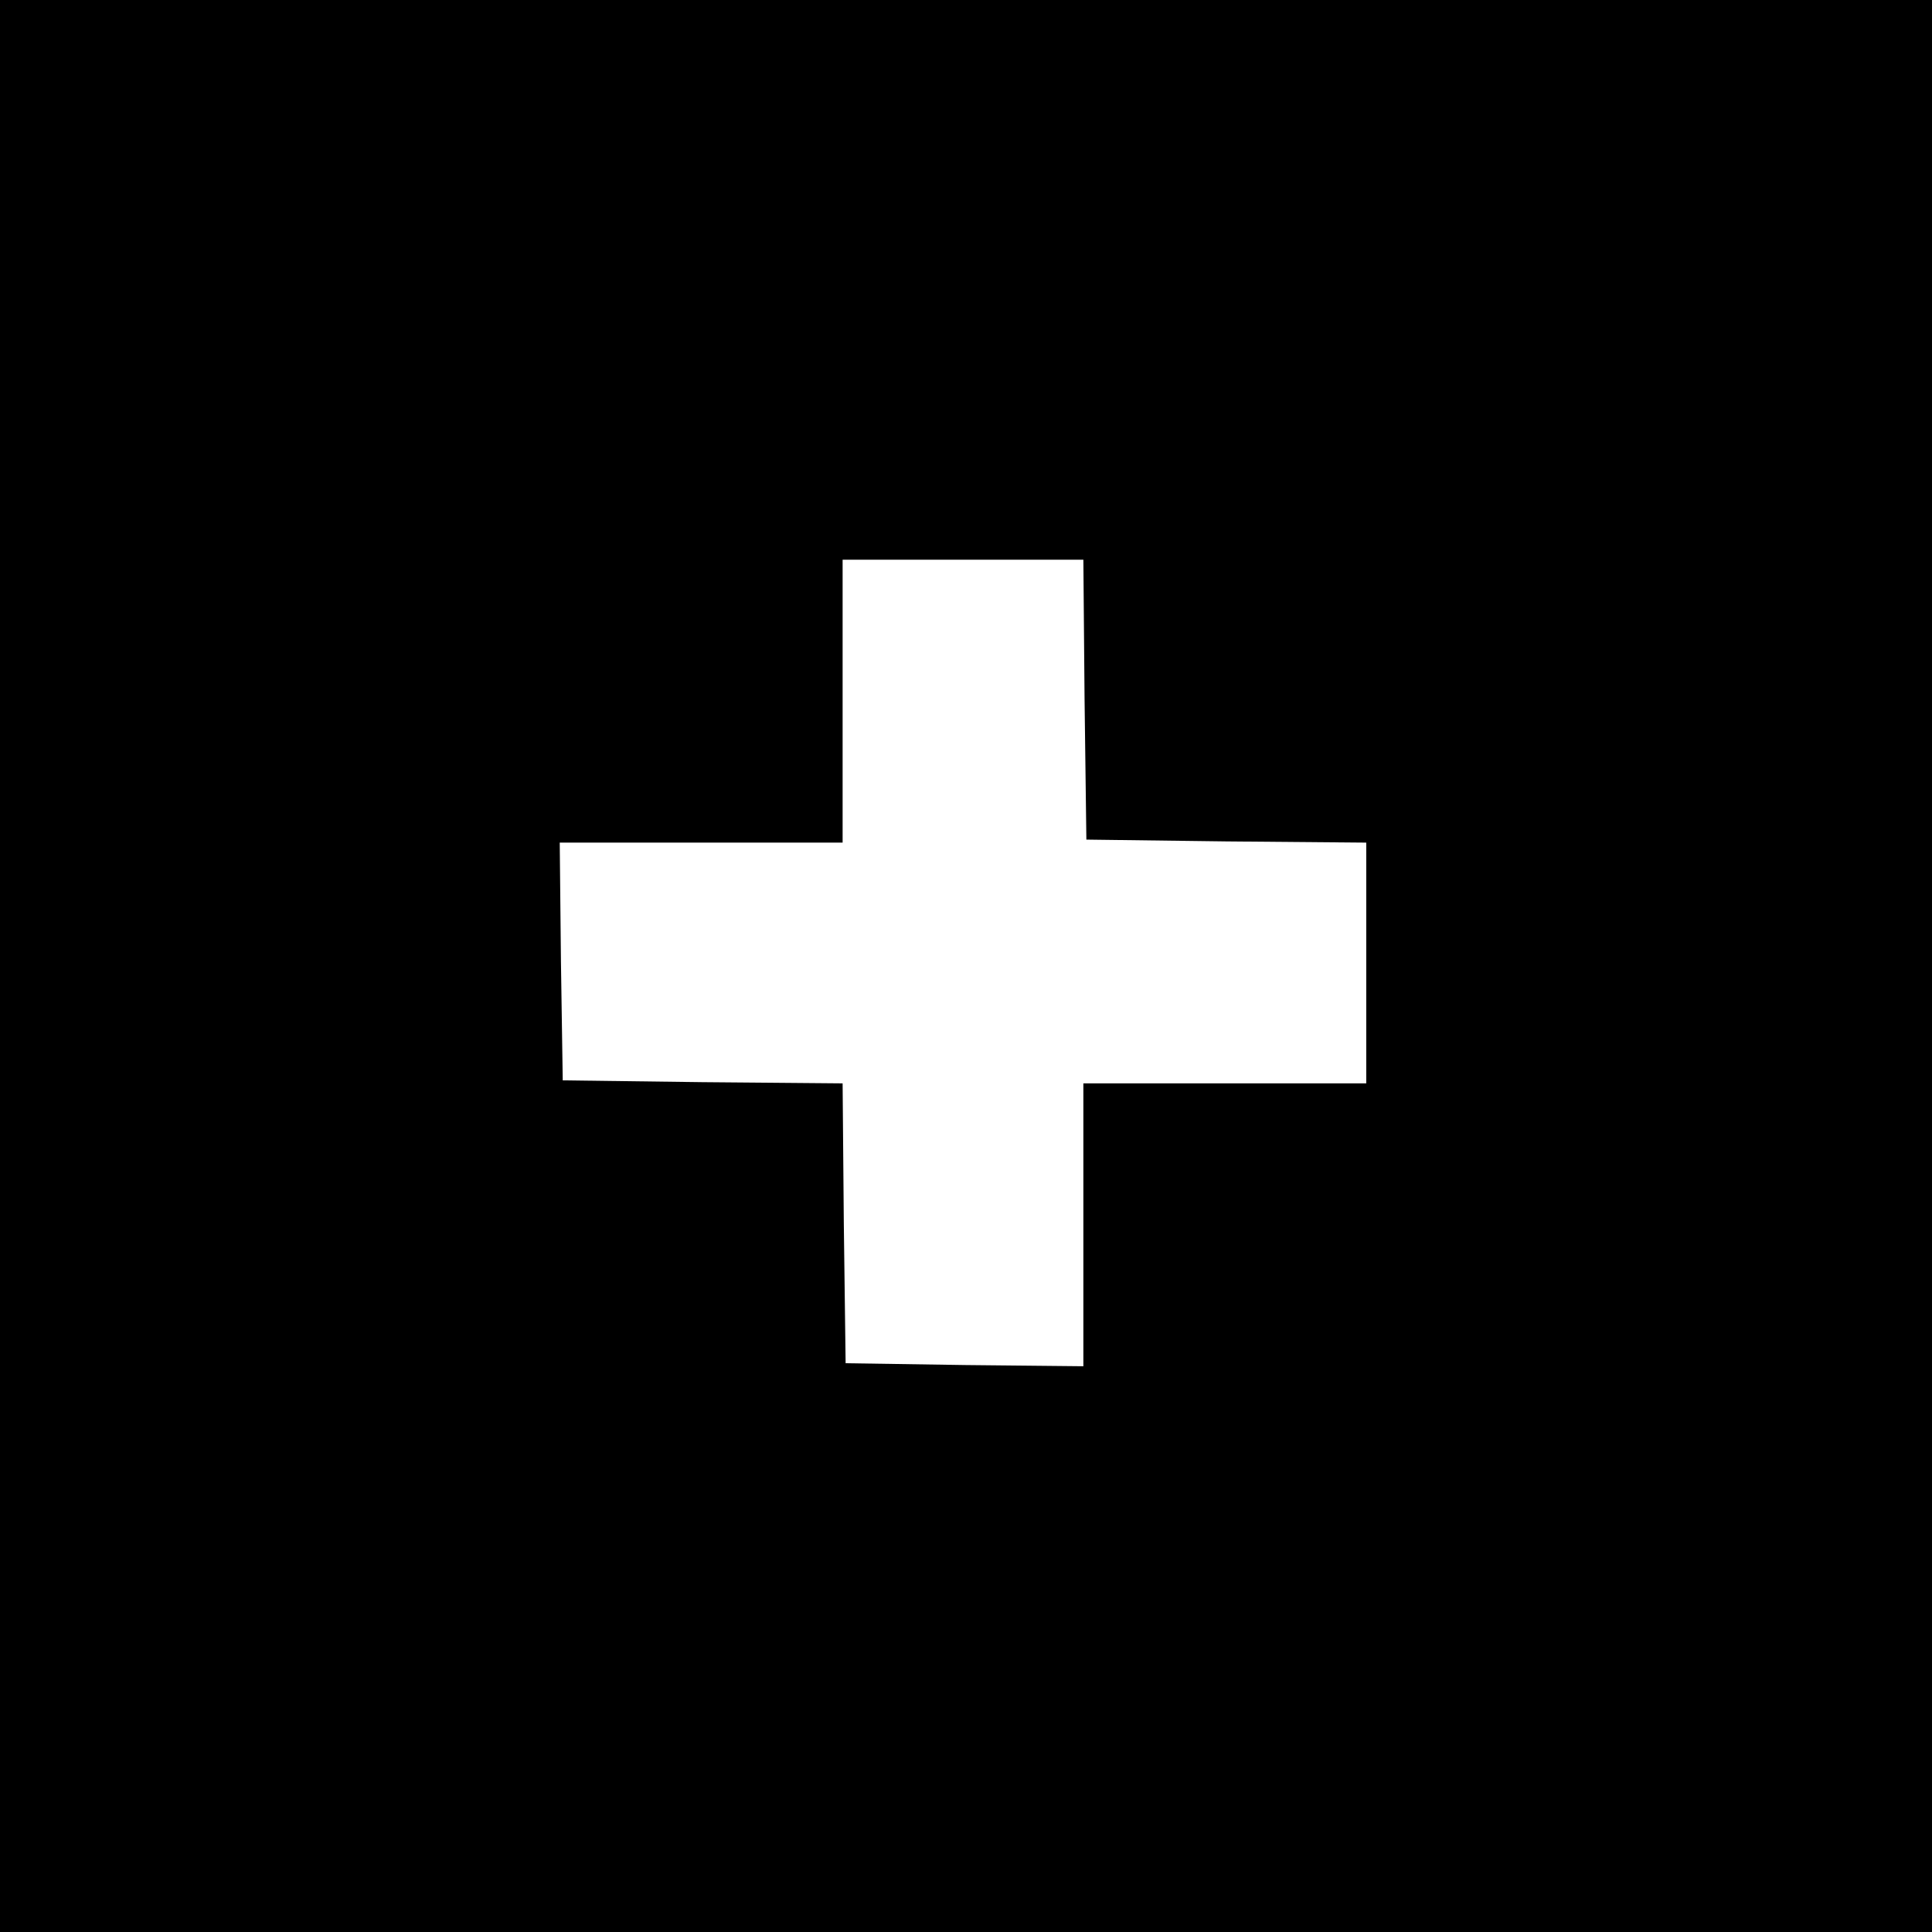 <?xml version="1.0" standalone="no"?>
<!DOCTYPE svg PUBLIC "-//W3C//DTD SVG 20010904//EN"
 "http://www.w3.org/TR/2001/REC-SVG-20010904/DTD/svg10.dtd">
<svg version="1.0" xmlns="http://www.w3.org/2000/svg"
 width="321pt" height="321pt" viewBox="0 0 321 321"
 preserveAspectRatio="xMidYMid meet">
<g transform="translate(0,321) scale(0.1,-0.1)"
fill="#000000" stroke="none">
<path d="M0 1605 l0 -1605 1605 0 1605 0 0 1605 0 1605 -1605 0 -1605 0 0
-1605z m1802 443 l3 -233 233 -3 232 -2 0 -200 0 -200 -235 0 -235 0 0 -235 0
-235 -197 2 -198 3 -3 232 -2 233 -233 2 -232 3 -3 198 -2 197 235 0 235 0 0
235 0 235 200 0 200 0 2 -232z"/>
</g>
</svg>

